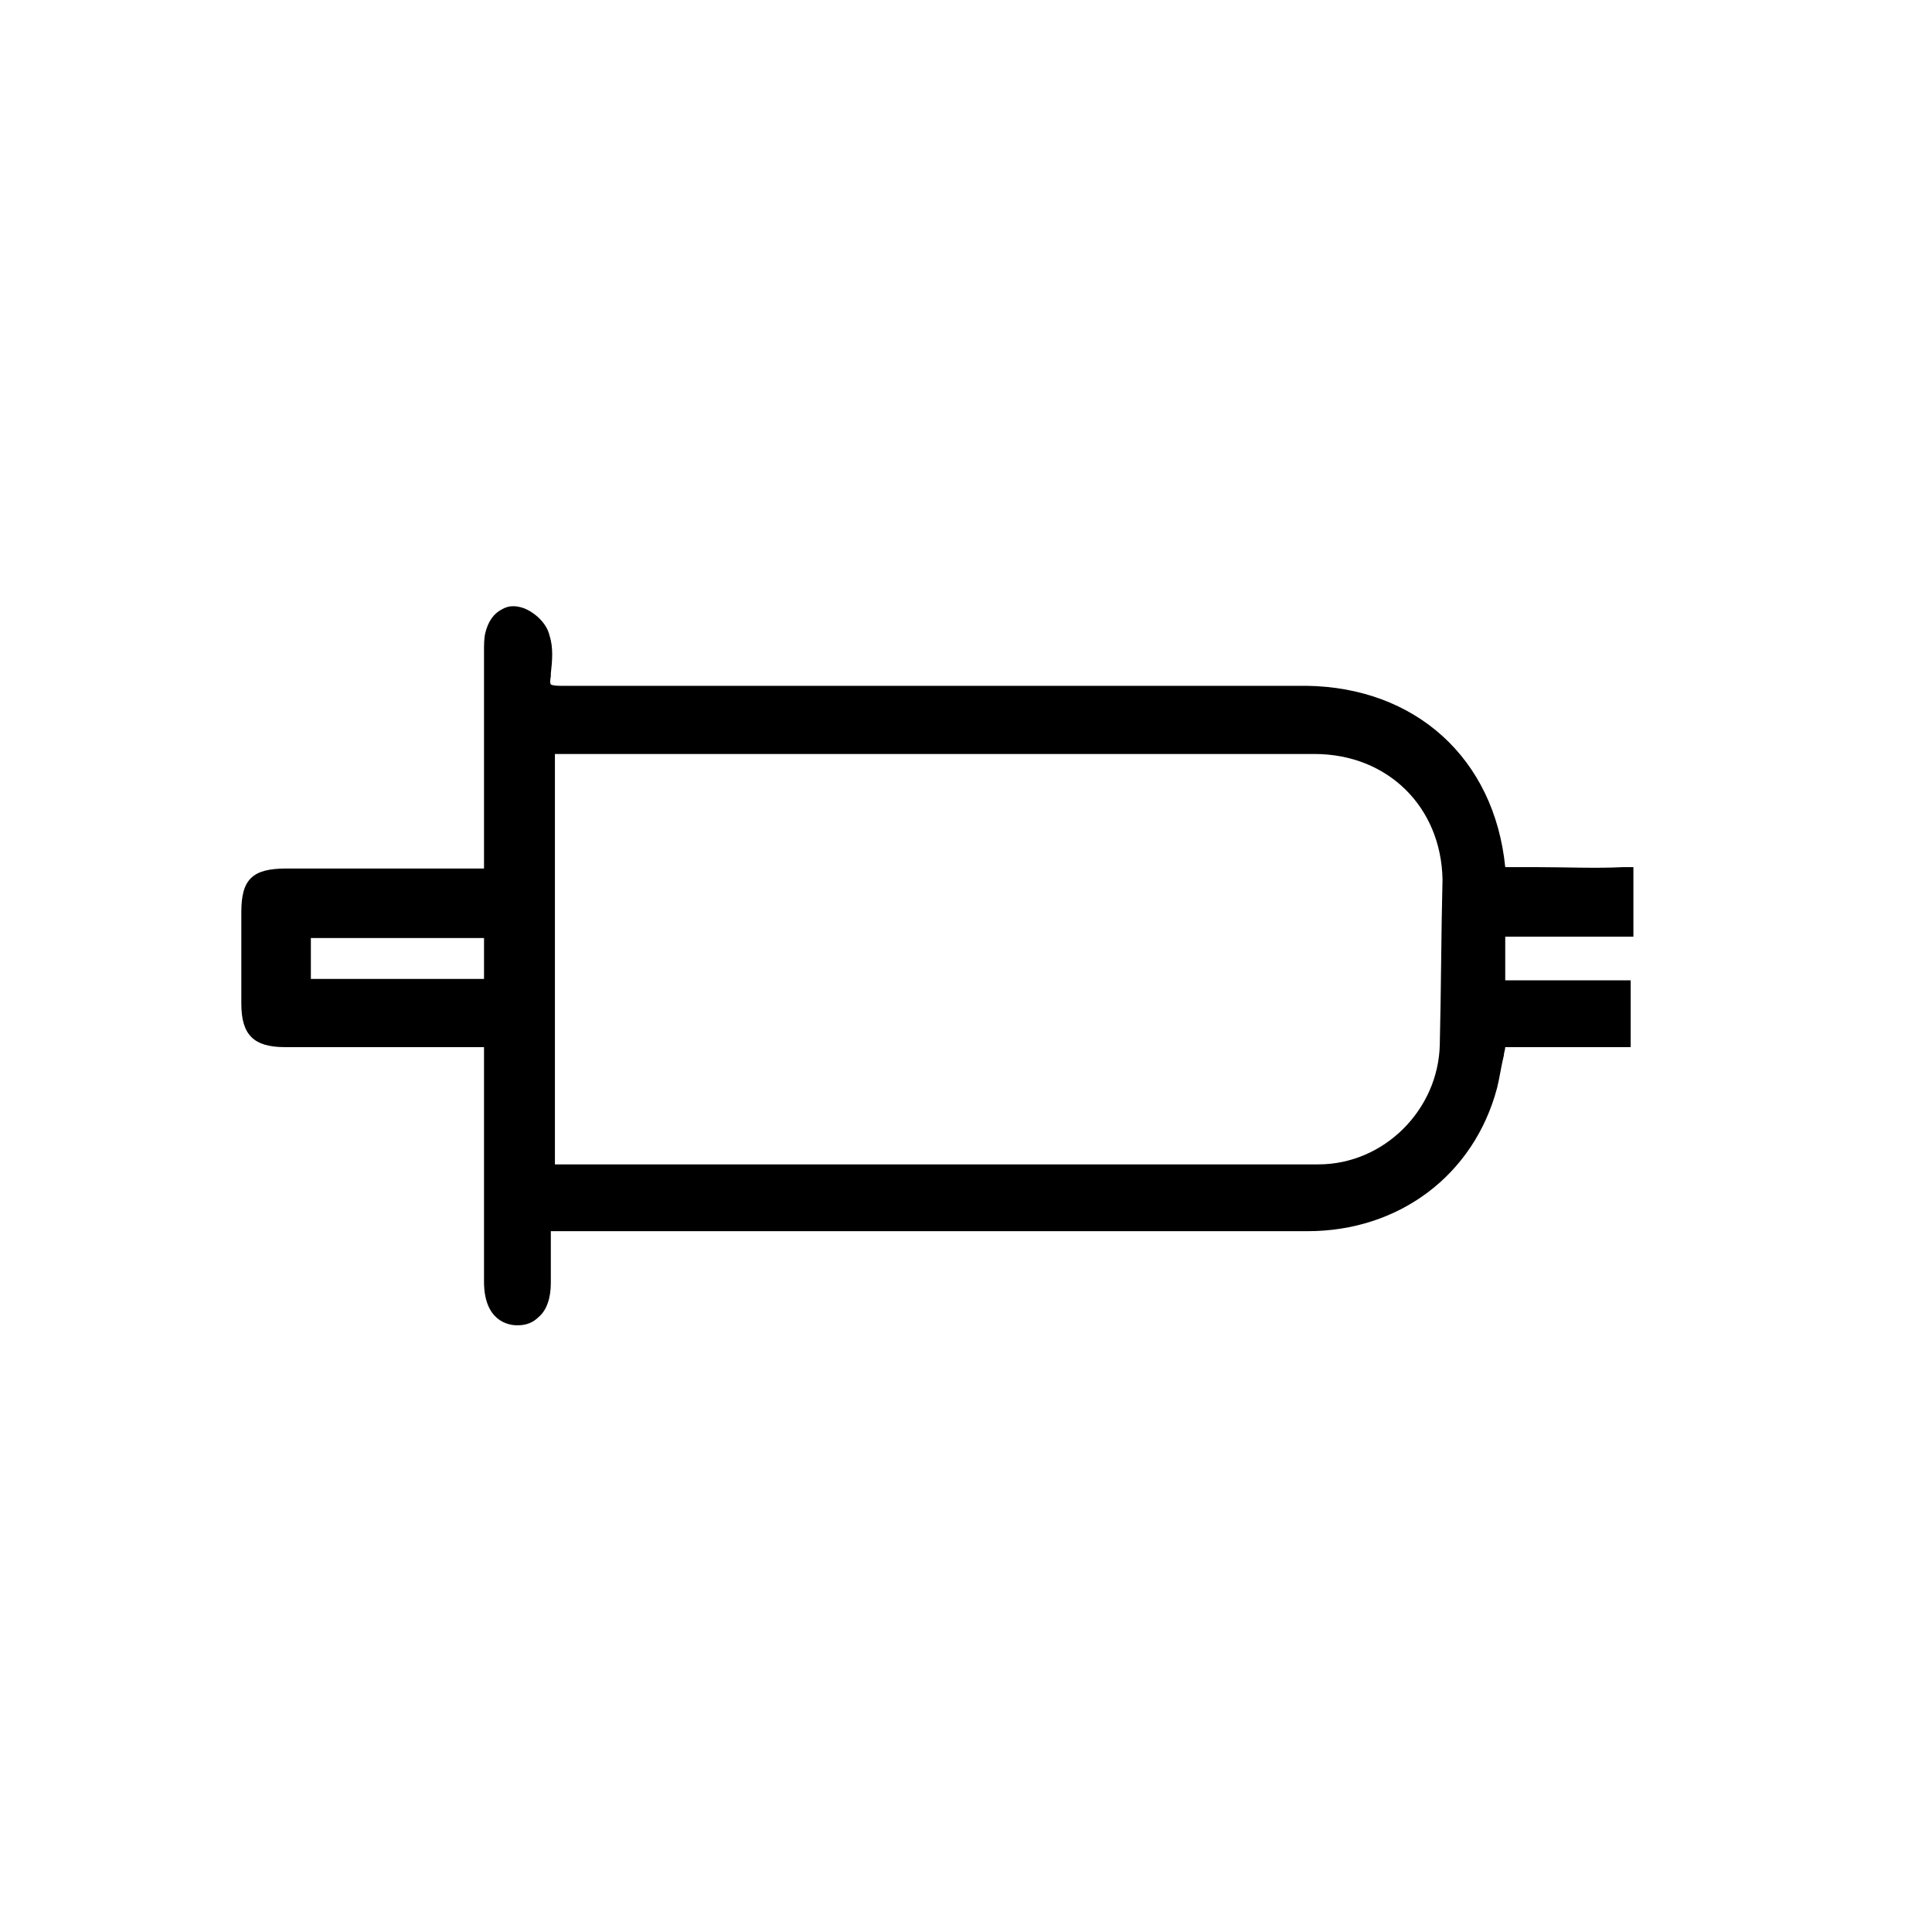 <?xml version="1.0" encoding="utf-8"?>
<!-- Generator: Adobe Illustrator 19.2.1, SVG Export Plug-In . SVG Version: 6.00 Build 0)  -->
<svg version="1.1" id="Layer_1" xmlns="http://www.w3.org/2000/svg" xmlns:xlink="http://www.w3.org/1999/xlink" x="0px" y="0px"
	 viewBox="0 0 141.7 141.7" style="enable-background:new 0 0 141.7 141.7;" xml:space="preserve">
<style type="text/css">
	.st0{fill:none;stroke:#000000;stroke-width:2.835;stroke-miterlimit:10;}
</style>
<path d="M112.6,68.7c2,0,3.9,0,5.9,0c0.2,0,0.4,0,0.6,0l0.7,0v-5.1l-0.8,0c-2,0.1-4.1,0-6.2,0c-0.8,0-1.6,0-2.4,0
	c-0.8-8-6.6-13.2-14.6-13.3c-7.3,0-14.5,0-21.8,0l-10.6,0l-6.1,0c-5.4,0-10.8,0-16.2,0c-0.6,0-0.7-0.1-0.7-0.1c0,0-0.1-0.1,0-0.6
	l0-0.2c0.1-0.9,0.2-1.9-0.1-2.8c-0.2-0.9-1.1-1.7-1.9-2c-0.6-0.2-1.1-0.2-1.6,0.1c-0.6,0.3-1,0.9-1.2,1.7c-0.1,0.4-0.1,0.9-0.1,1.3
	l0,16h-4.9c-3.2,0-6.4,0-9.6,0c-2.5,0-3.3,0.8-3.3,3.2c0,2.2,0,4.5,0,6.7c0,2.3,0.9,3.2,3.2,3.2c2.8,0,5.5,0,8.3,0l6.3,0l0,17.2
	c0,2.9,1.8,3.2,2.4,3.2c0,0,0.1,0,0.1,0c0.6,0,1.1-0.2,1.5-0.6c0.6-0.5,0.9-1.4,0.9-2.5c0-1,0-2,0-3v-0.8l16.3,0
	c13.1,0,26.2,0,39.2,0c6.7,0,12.2-4.1,13.9-10.5c0.2-0.8,0.3-1.6,0.5-2.4c0-0.2,0.1-0.4,0.1-0.6h9.2v-4.9l-9.2,0v-3.2L112.6,68.7z
	 M105.6,76.6c-0.1,4.8-4.1,8.8-8.9,8.8c-14.5,0-29,0-43.4,0l-12.4,0c-0.1,0-0.2,0-0.2,0V55.3l55.7,0c5.4,0,9.3,3.9,9.4,9.2
	C105.7,68.4,105.7,72.5,105.6,76.6z M35.5,68.8v3H22.8v-3H35.5z"/>
</svg>

